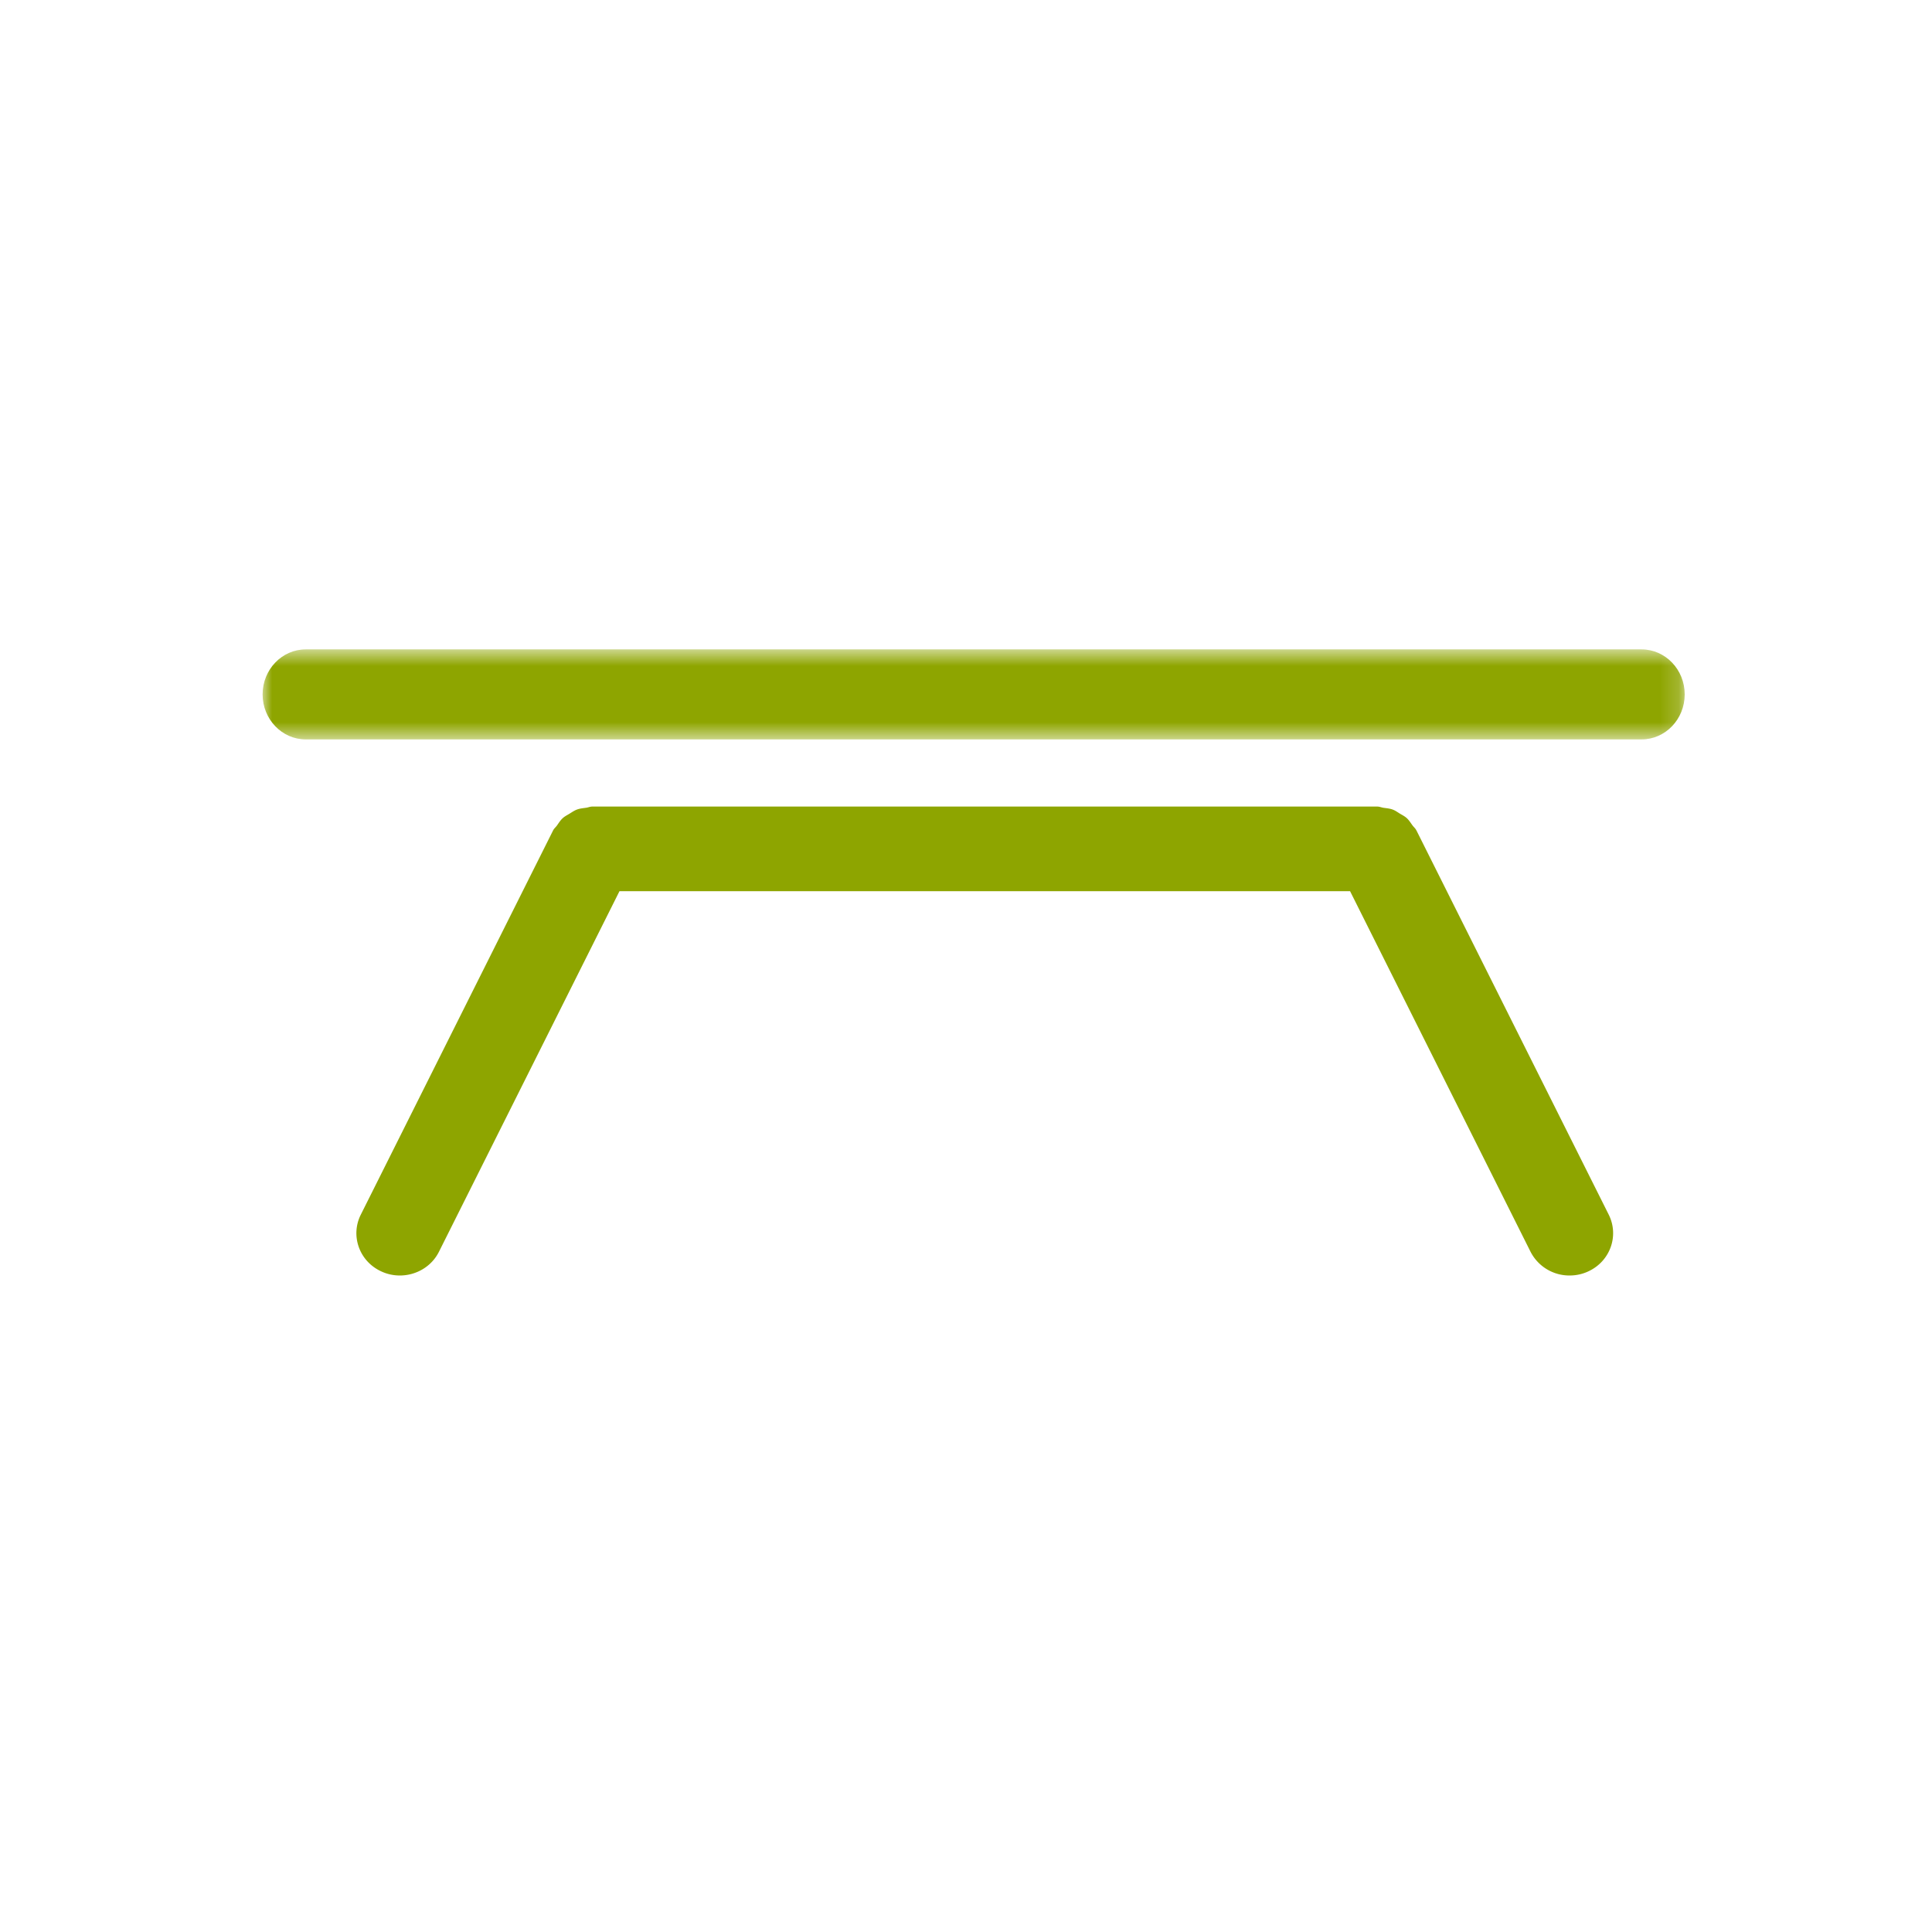 <svg xmlns="http://www.w3.org/2000/svg" xmlns:xlink="http://www.w3.org/1999/xlink" width="103" height="103" viewBox="0 0 103 103">
    <defs>
        <path id="a" d="M0 .62h75.816v4.8H0z"/>
    </defs>
    <g fill="none" fill-rule="evenodd">
        <path fill="#FFF" fill-opacity="0" d="M0 0h103v103H0z"/>
        <g transform="translate(14 34)">
            <mask id="b" fill="#f4eee6">
                <use xlink:href="#a"/>
            </mask>
            <path fill="#8EA500" d="M73.512.62H2.302C1.03.62 0 1.695 0 3.02s1.03 2.4 2.303 2.4h71.21c1.273 0 2.303-1.075 2.303-2.4s-1.03-2.4-2.304-2.4" mask="url(#b)"/>
        </g>
        <path fill="#8EA500" d="M75.51 44.268c-.05-.106-.143-.176-.21-.271-.096-.13-.179-.268-.3-.379-.11-.101-.24-.165-.368-.241-.125-.077-.239-.163-.38-.215-.158-.06-.327-.072-.496-.097-.114-.018-.214-.065-.33-.065H31.575c-.114 0-.213.047-.322.063-.172.025-.341.038-.503.1-.142.054-.26.14-.39.218-.12.075-.248.136-.357.235-.125.113-.21.252-.306.388-.065.092-.155.16-.208.264L19.235 64.757c-.561 1.12-.083 2.472 1.071 3.015.325.156.672.228 1.01.228.86 0 1.686-.465 2.087-1.268l9.623-19.221h38.95l9.62 19.221A2.325 2.325 0 0 0 83.682 68c.341 0 .687-.072 1.013-.228 1.153-.543 1.63-1.894 1.071-3.015l-10.255-20.49z"/>
    </g>
</svg>
